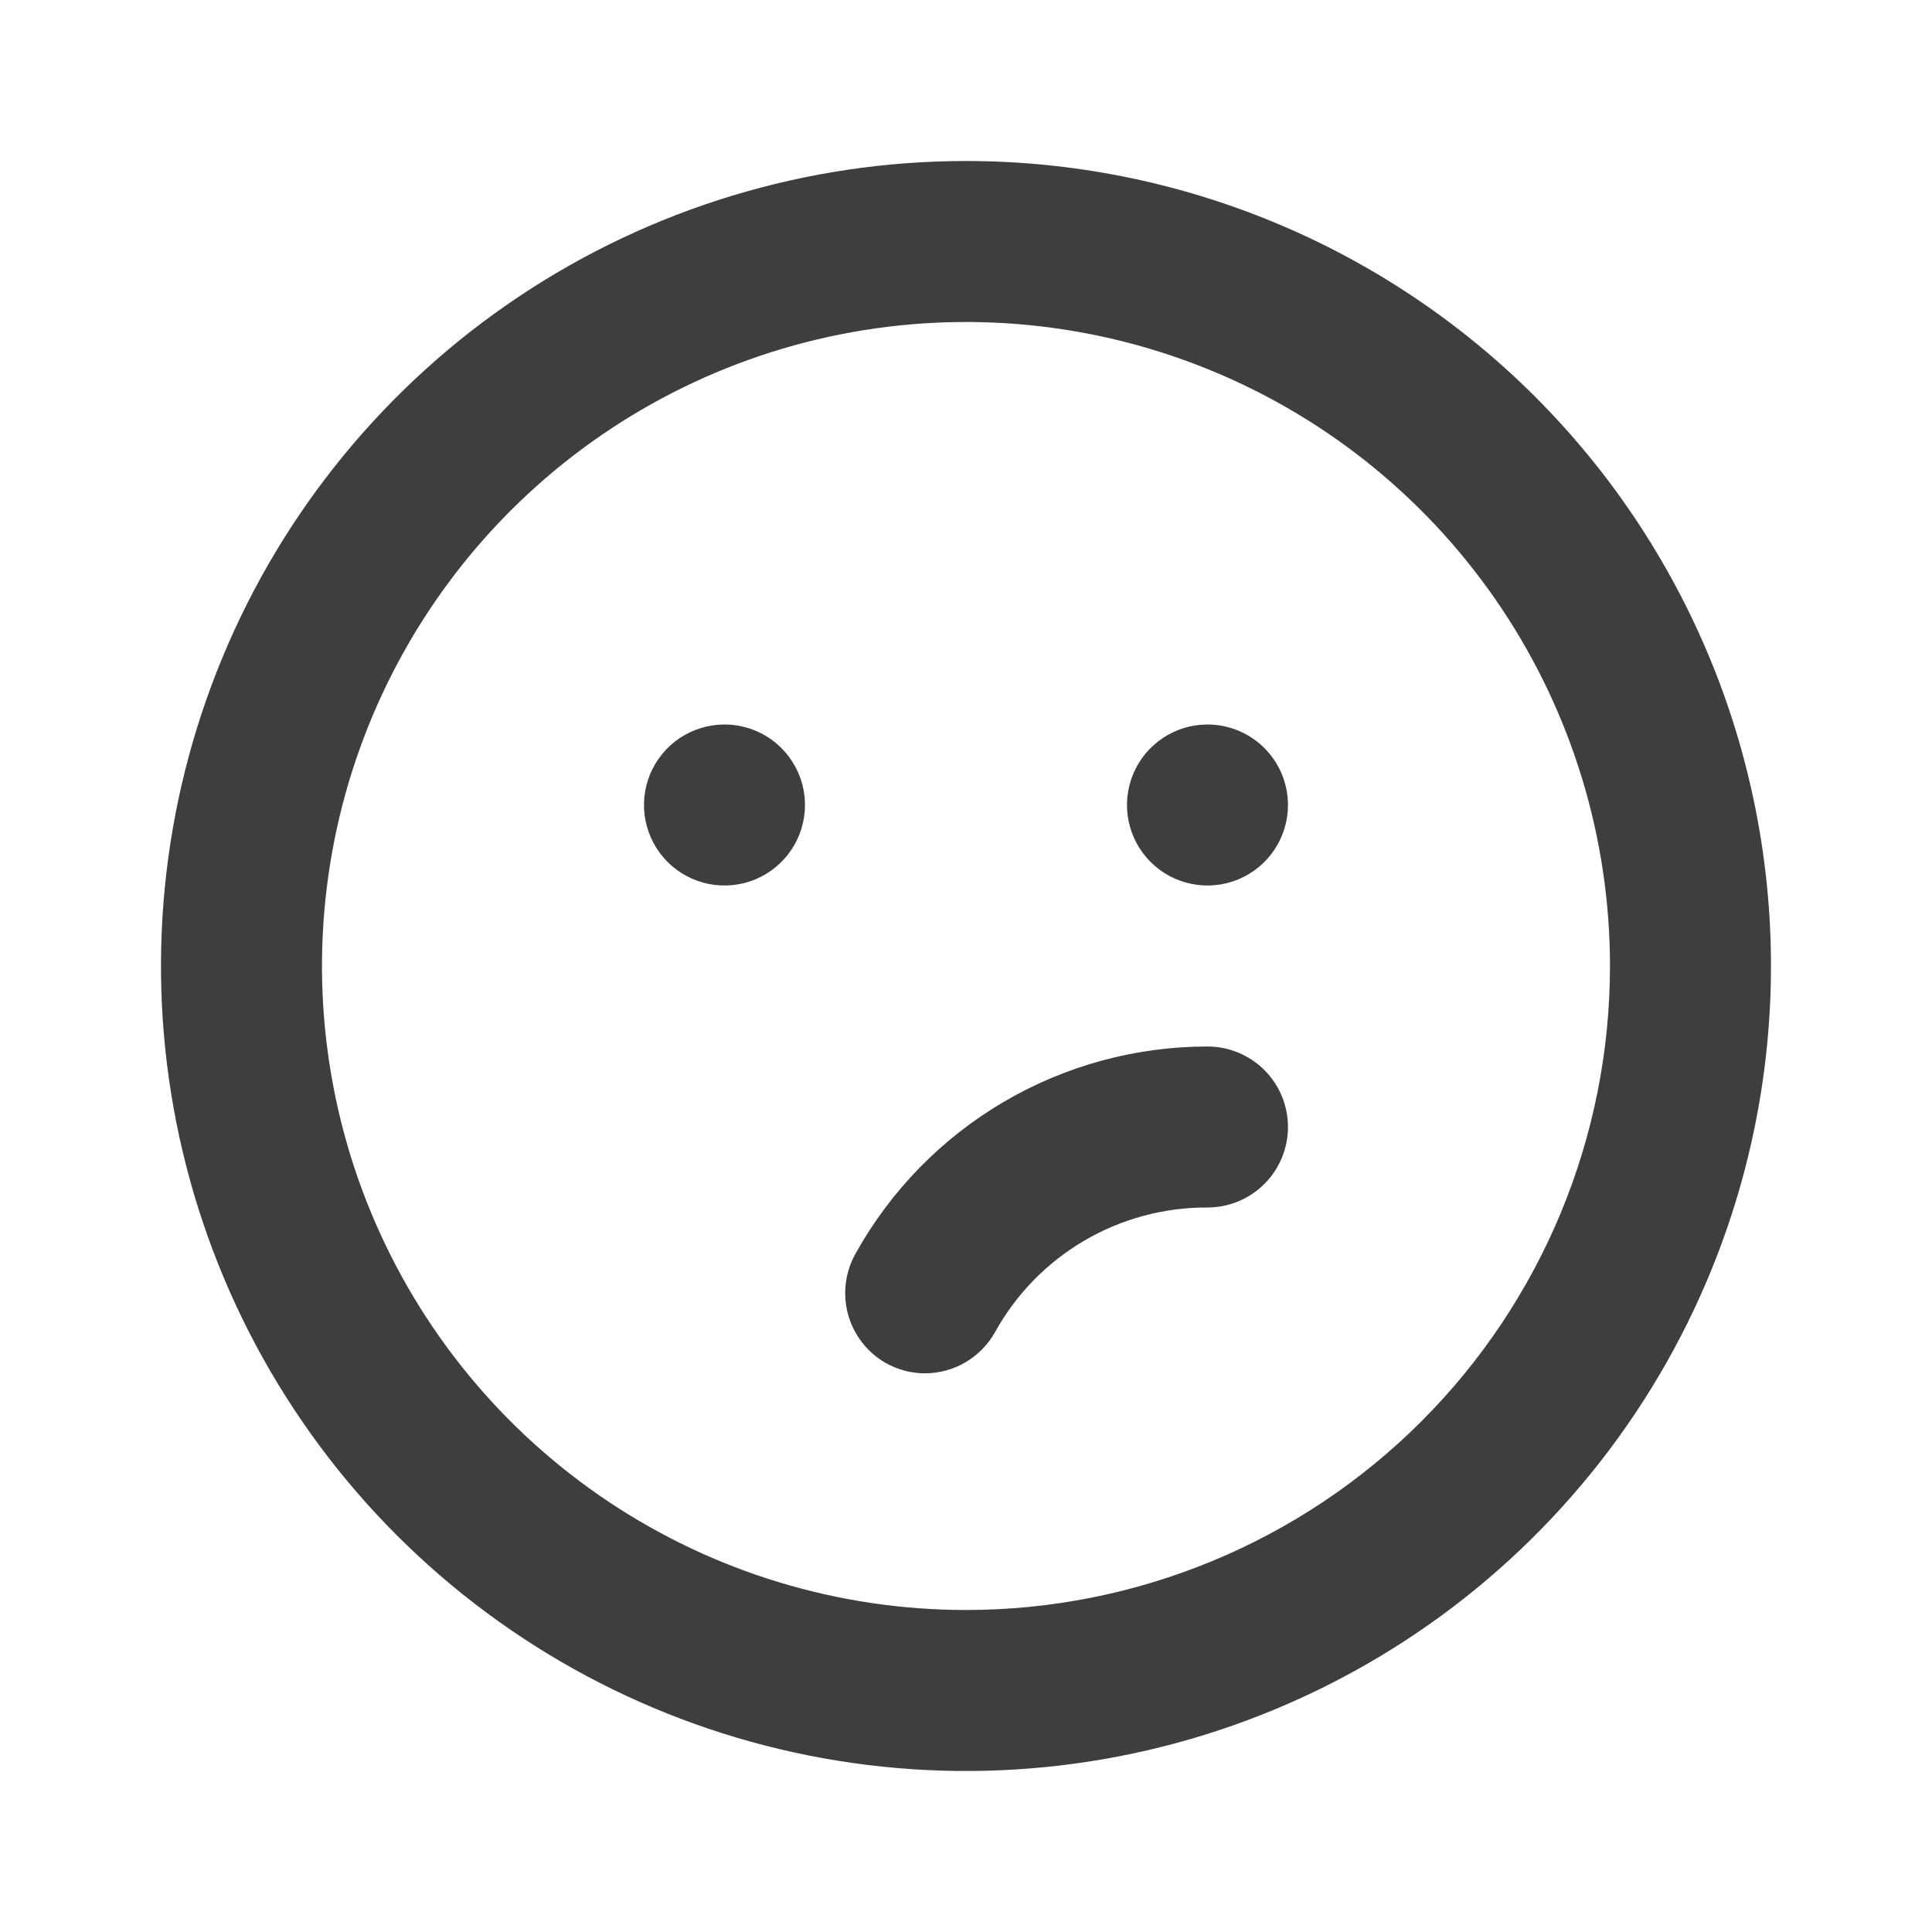 <svg width="136" height="136" viewBox="0 0 136 136" fill="none" xmlns="http://www.w3.org/2000/svg">
<path d="M50.999 51C49.878 51 48.782 51.333 47.85 51.955C46.919 52.578 46.192 53.463 45.763 54.498C45.334 55.534 45.222 56.673 45.441 57.772C45.66 58.872 46.199 59.881 46.992 60.674C47.784 61.466 48.794 62.006 49.893 62.225C50.992 62.443 52.132 62.331 53.167 61.902C54.203 61.473 55.088 60.747 55.71 59.815C56.333 58.883 56.665 57.788 56.665 56.667C56.665 55.164 56.068 53.723 55.006 52.66C53.943 51.597 52.502 51 50.999 51ZM84.999 73.667C79.948 73.667 74.988 75.017 70.634 77.577C66.281 80.138 62.69 83.816 60.235 88.23C59.497 89.531 59.302 91.072 59.695 92.516C60.088 93.959 61.036 95.189 62.332 95.937C63.179 96.417 64.135 96.671 65.109 96.674C66.113 96.672 67.099 96.403 67.965 95.895C68.831 95.388 69.547 94.659 70.039 93.784C71.514 91.111 73.682 88.885 76.314 87.34C78.946 85.794 81.946 84.986 84.999 85C86.502 85 87.943 84.403 89.006 83.34C90.068 82.278 90.665 80.836 90.665 79.334C90.665 77.831 90.068 76.389 89.006 75.327C87.943 74.264 86.502 73.667 84.999 73.667ZM84.999 51C83.878 51 82.782 51.333 81.85 51.955C80.919 52.578 80.192 53.463 79.763 54.498C79.335 55.534 79.222 56.673 79.441 57.772C79.66 58.872 80.199 59.881 80.992 60.674C81.784 61.466 82.794 62.006 83.893 62.225C84.992 62.443 86.132 62.331 87.167 61.902C88.203 61.473 89.088 60.747 89.71 59.815C90.333 58.883 90.665 57.788 90.665 56.667C90.665 55.164 90.068 53.723 89.006 52.66C87.943 51.597 86.502 51 84.999 51ZM67.999 11.334C56.791 11.334 45.835 14.657 36.516 20.884C27.198 27.11 19.934 35.96 15.646 46.315C11.357 56.669 10.234 68.063 12.421 79.055C14.607 90.047 20.004 100.145 27.929 108.07C35.854 115.995 45.951 121.392 56.944 123.578C67.936 125.764 79.33 124.642 89.684 120.353C100.039 116.064 108.889 108.801 115.115 99.483C121.342 90.164 124.665 79.208 124.665 68C124.665 60.559 123.2 53.19 120.352 46.315C117.504 39.44 113.33 33.193 108.068 27.931C102.806 22.669 96.559 18.495 89.684 15.647C82.809 12.799 75.44 11.334 67.999 11.334ZM67.999 113.333C59.033 113.333 50.268 110.675 42.813 105.693C35.358 100.712 29.547 93.632 26.116 85.349C22.685 77.065 21.787 67.95 23.537 59.156C25.286 50.362 29.603 42.285 35.943 35.945C42.283 29.605 50.361 25.287 59.155 23.538C67.948 21.789 77.064 22.686 85.347 26.118C93.631 29.549 100.711 35.359 105.692 42.814C110.673 50.269 113.332 59.034 113.332 68C113.332 80.023 108.556 91.554 100.054 100.056C91.553 108.557 80.022 113.333 67.999 113.333Z" fill="#3E3E3E"/>
</svg>
